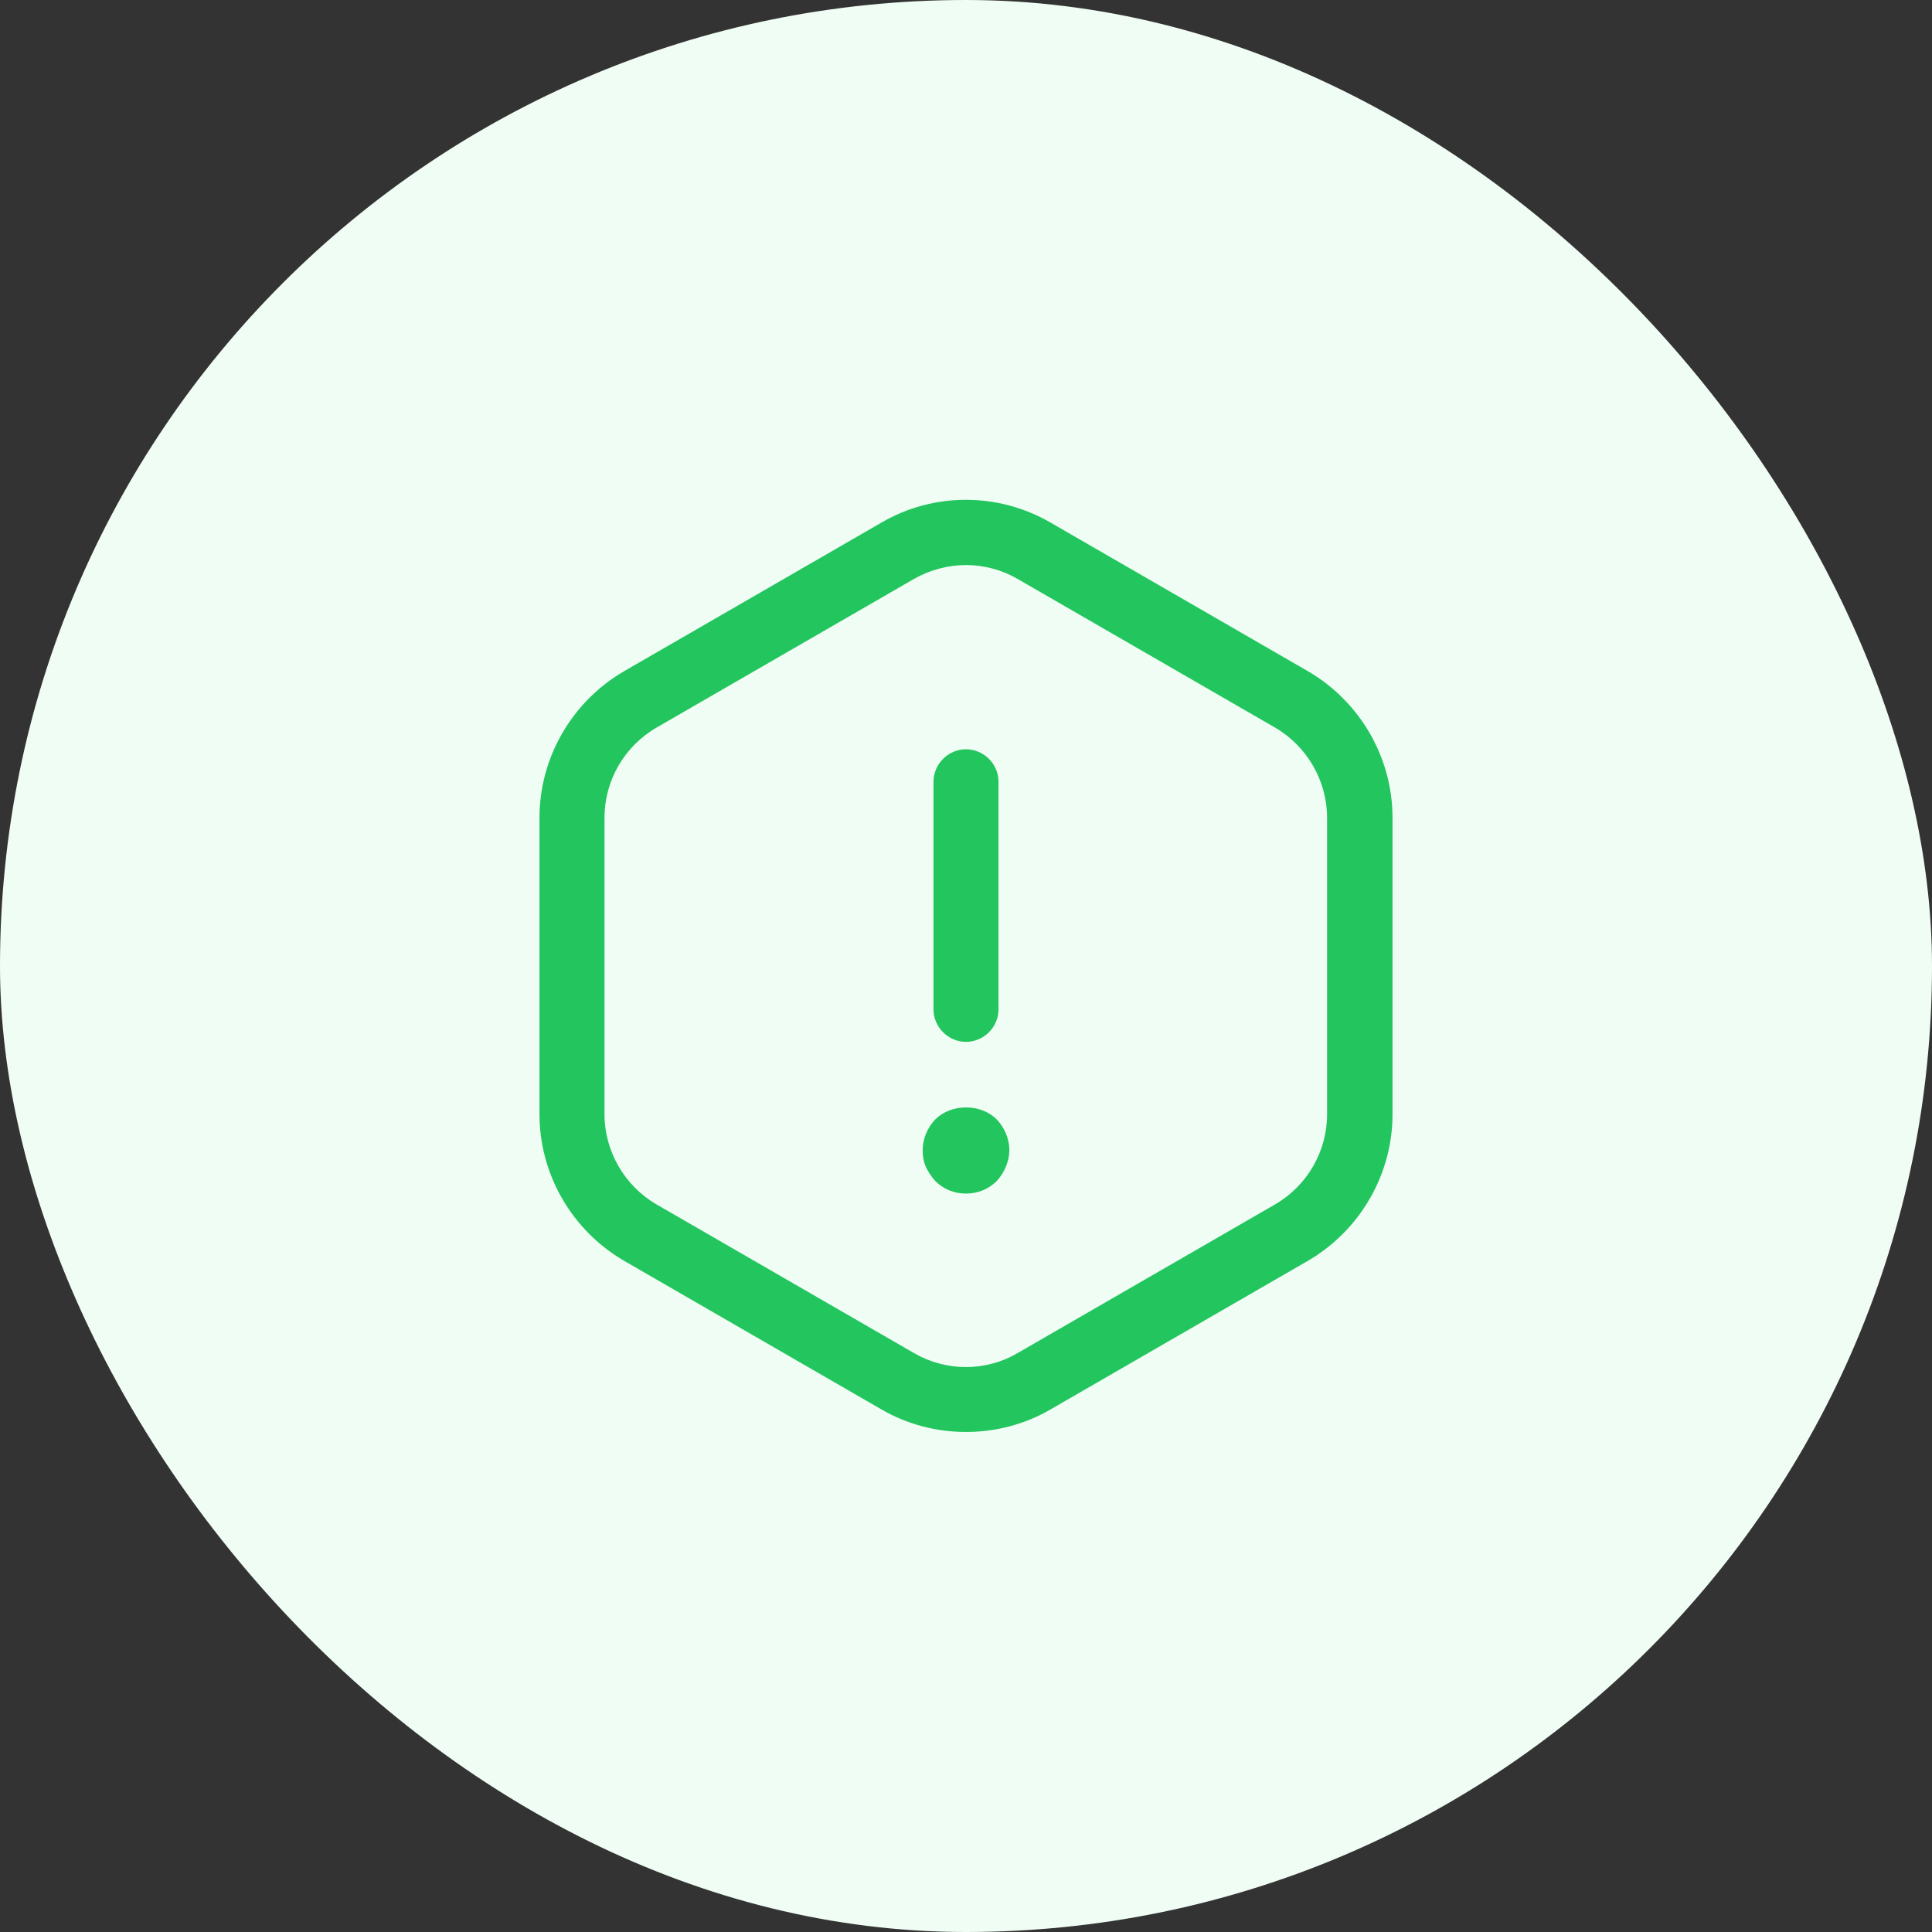 <svg width="208" height="208" viewBox="0 0 208 208" fill="none" xmlns="http://www.w3.org/2000/svg">
<rect x="0" y="0" width="208" height="208" fill="#333333" stroke="none"/>
<rect width="208" height="208" rx="104" fill="#F0FDF4"/>
<path d="M104 111.667C102.363 111.667 101 110.304 101 108.667V84.166C101 82.529 102.363 81.166 104 81.166C105.637 81.166 107 82.529 107 84.166V108.667C107 110.304 105.637 111.667 104 111.667Z" fill="#22C55E" stroke="#22C55E"/>
<path d="M104.001 128C102.873 128 101.838 127.586 101.05 126.802C100.675 126.383 100.377 125.918 100.116 125.399C99.918 124.917 99.834 124.384 99.834 123.833C99.834 122.758 100.29 121.668 101.046 120.868C101.801 120.116 102.889 119.725 104.001 119.725C105.113 119.725 106.201 120.116 106.956 120.868C107.711 121.668 108.167 122.758 108.167 123.833C108.167 124.364 108.044 124.905 107.832 125.414C107.623 125.916 107.33 126.379 106.951 126.802C106.163 127.586 105.129 128 104.001 128Z" fill="#22C55E" stroke="#22C55E"/>
<path d="M104 154.167C100.874 154.167 97.7 153.373 94.9 151.74L67.18 135.733C61.58 132.467 58.08 126.447 58.08 119.96V88.04C58.08 81.553 61.58 75.533 67.18 72.267L94.9 56.26C100.5 52.993 107.454 52.993 113.1 56.26L140.82 72.267C146.42 75.533 149.92 81.553 149.92 88.04V119.96C149.92 126.447 146.42 132.467 140.82 135.733L113.1 151.74C110.3 153.373 107.127 154.167 104 154.167ZM104 60.833C102.087 60.833 100.127 61.347 98.4 62.327L70.68 78.333C67.227 80.34 65.08 84.027 65.08 88.04V119.96C65.08 123.927 67.227 127.66 70.68 129.667L98.4 145.673C101.853 147.68 106.147 147.68 109.554 145.673L137.274 129.667C140.727 127.66 142.874 123.973 142.874 119.96V88.04C142.874 84.073 140.727 80.34 137.274 78.333L109.554 62.327C107.874 61.347 105.914 60.833 104 60.833Z" fill="#22C55E"/>
</svg>
